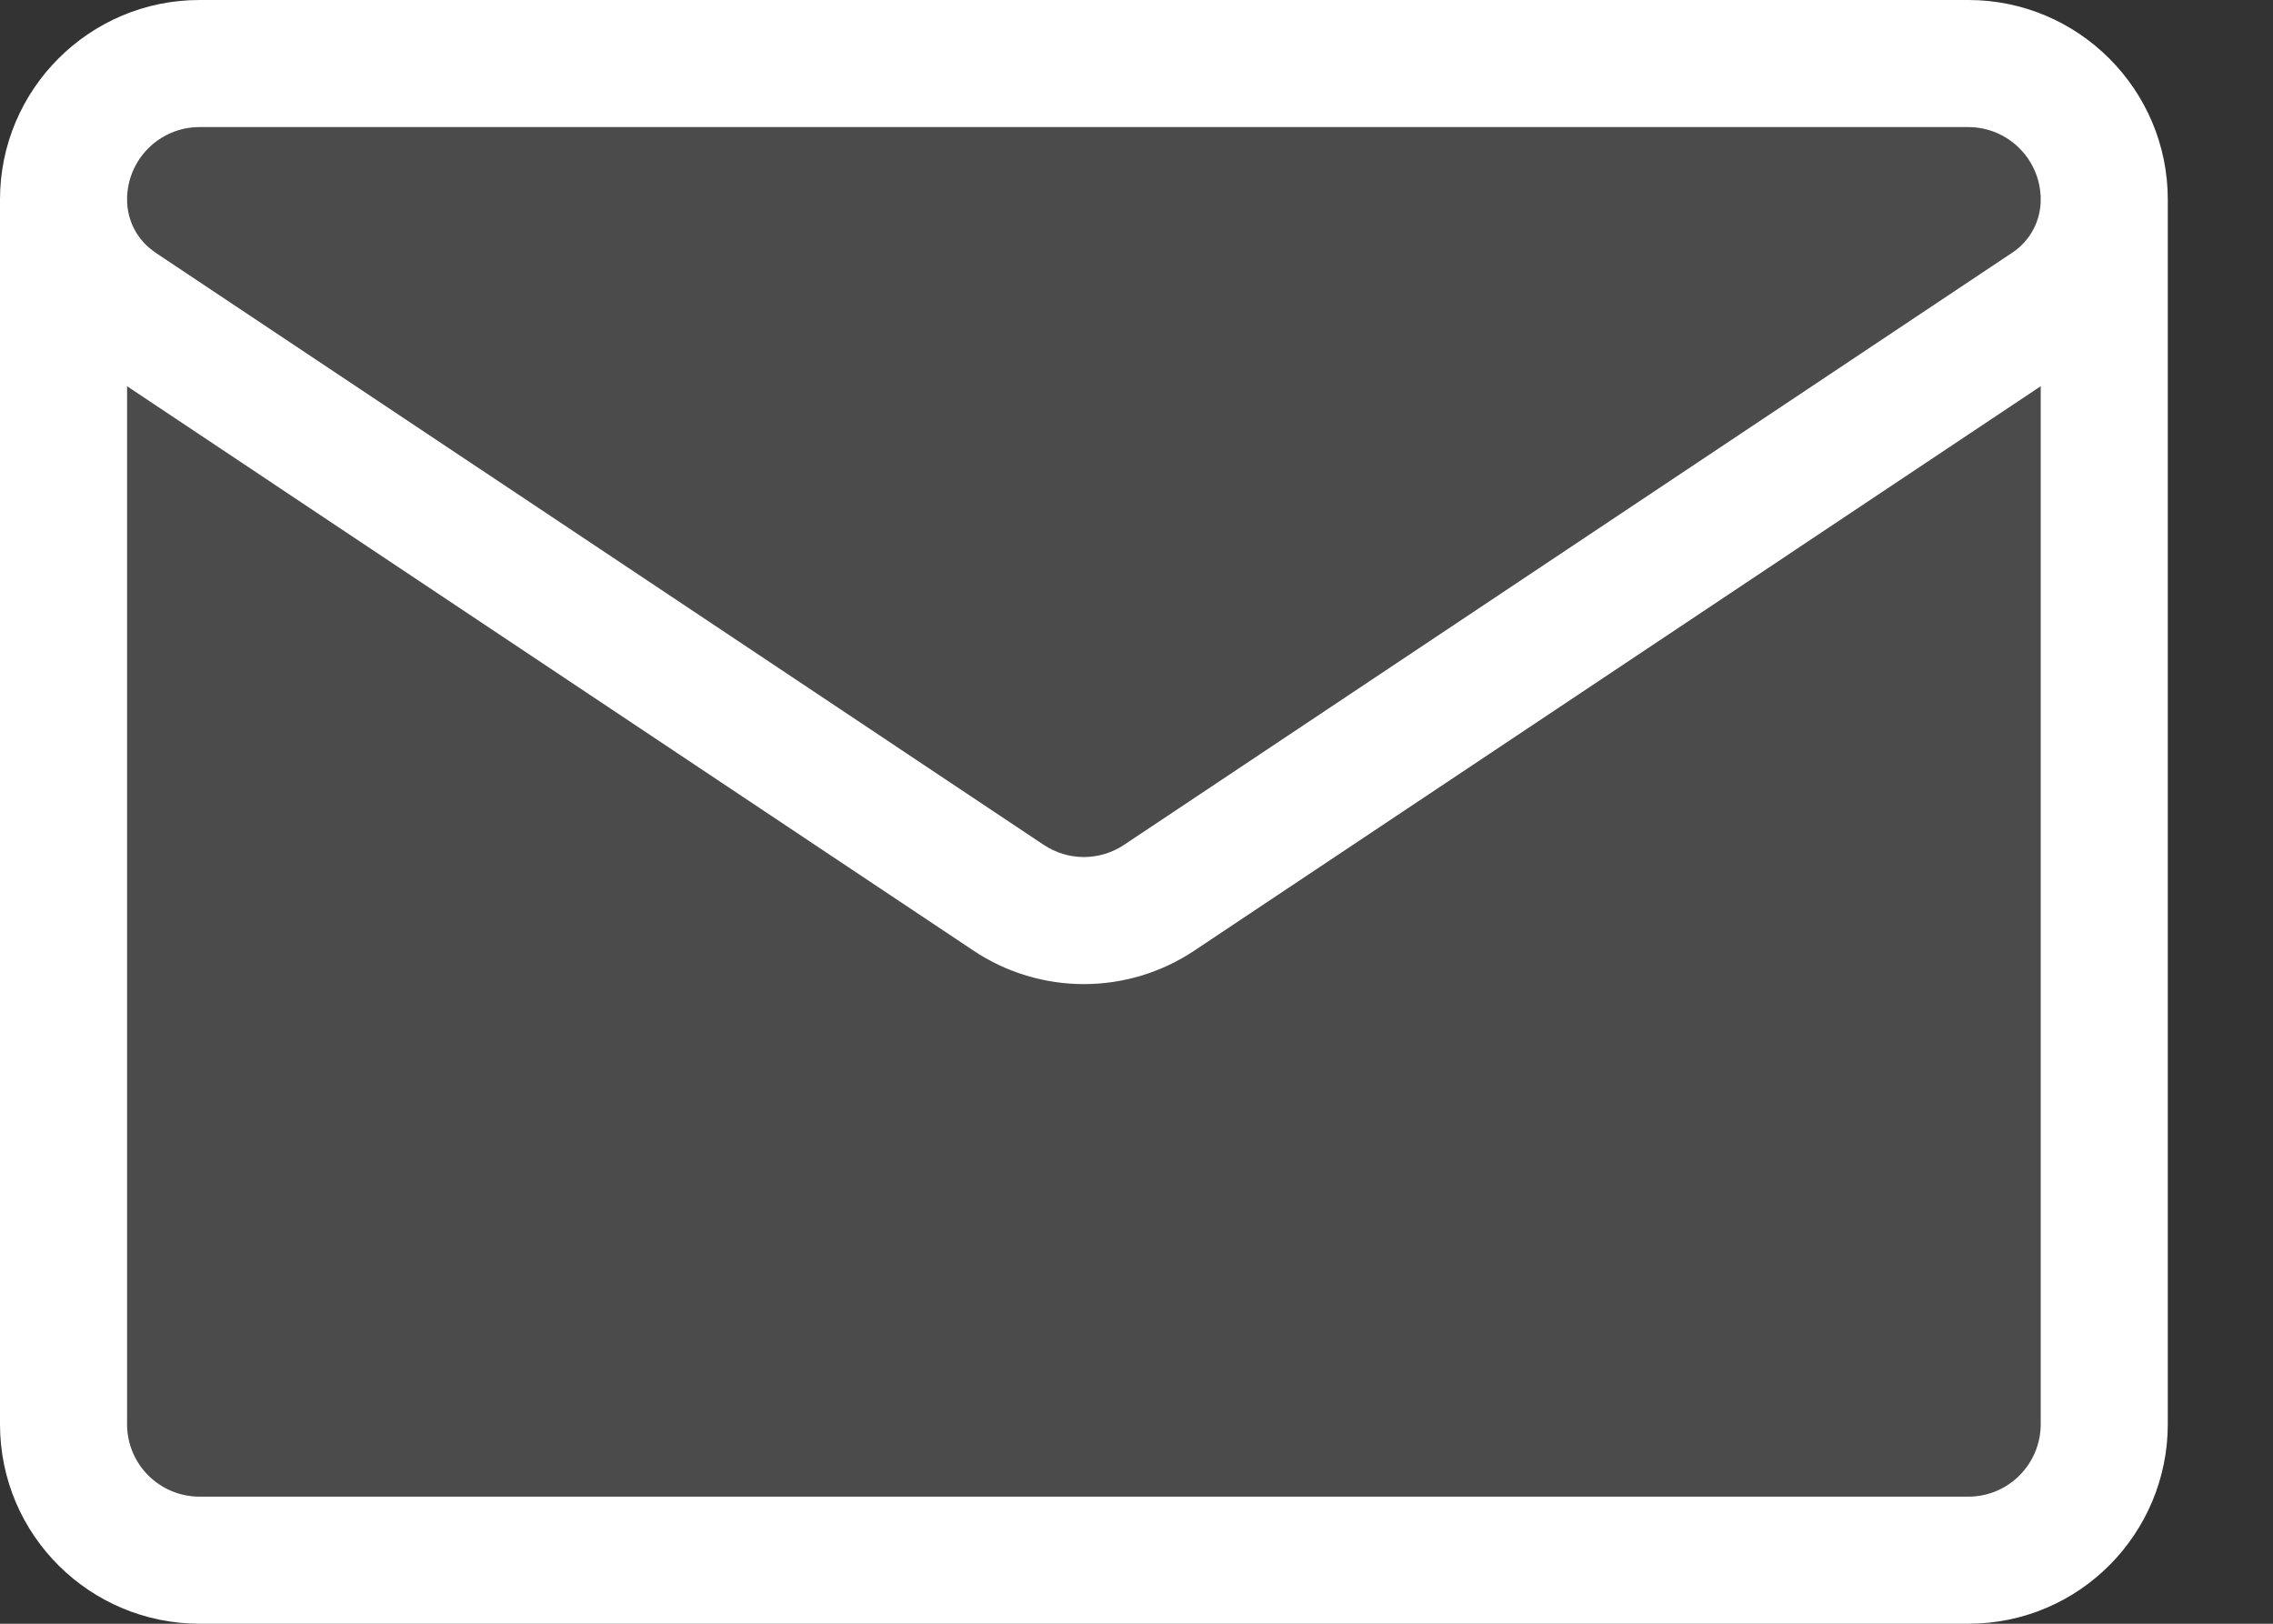<?xml version="1.0" encoding="UTF-8"?>
<svg xmlns="http://www.w3.org/2000/svg" width="21" height="15" viewBox="0 0 21 15" fill="none">
  <rect x="0" y="0" width="21" height="15" fill="#333333" stroke="none"/>
  <g id="Group 54">
    <rect id="Rectangle 25" x="0.626" y="0.469" width="18.776" height="13.769" rx="1" fill="white" fill-opacity="0.12"></rect>
    <path id="Vector" d="M20.028 1.843C20.028 0.827 19.201 0 18.185 0H1.843C0.827 3.9117e-05 0 0.826 0 1.843V1.844V13.156C0 14.185 0.835 15 1.844 15H18.184C19.213 15 20.028 14.165 20.028 13.156V1.844C20.028 1.844 20.028 1.844 20.028 1.843C20.028 1.843 20.028 1.843 20.028 1.843ZM1.843 1.174H18.185C18.554 1.174 18.854 1.474 18.854 1.844C18.854 2.041 18.757 2.223 18.593 2.333L10.386 7.804C10.16 7.955 9.868 7.955 9.642 7.804C9.642 7.804 1.435 2.332 1.435 2.333C1.435 2.333 1.435 2.332 1.435 2.332C1.271 2.223 1.174 2.041 1.174 1.843C1.174 1.474 1.474 1.174 1.843 1.174ZM18.184 13.826H1.844C1.478 13.826 1.174 13.531 1.174 13.156V3.568L8.991 8.78C9.302 8.988 9.658 9.091 10.014 9.091C10.37 9.091 10.726 8.988 11.037 8.78L18.854 3.568V13.156C18.854 13.522 18.559 13.826 18.184 13.826Z" fill="white"></path>
  </g>
</svg>
